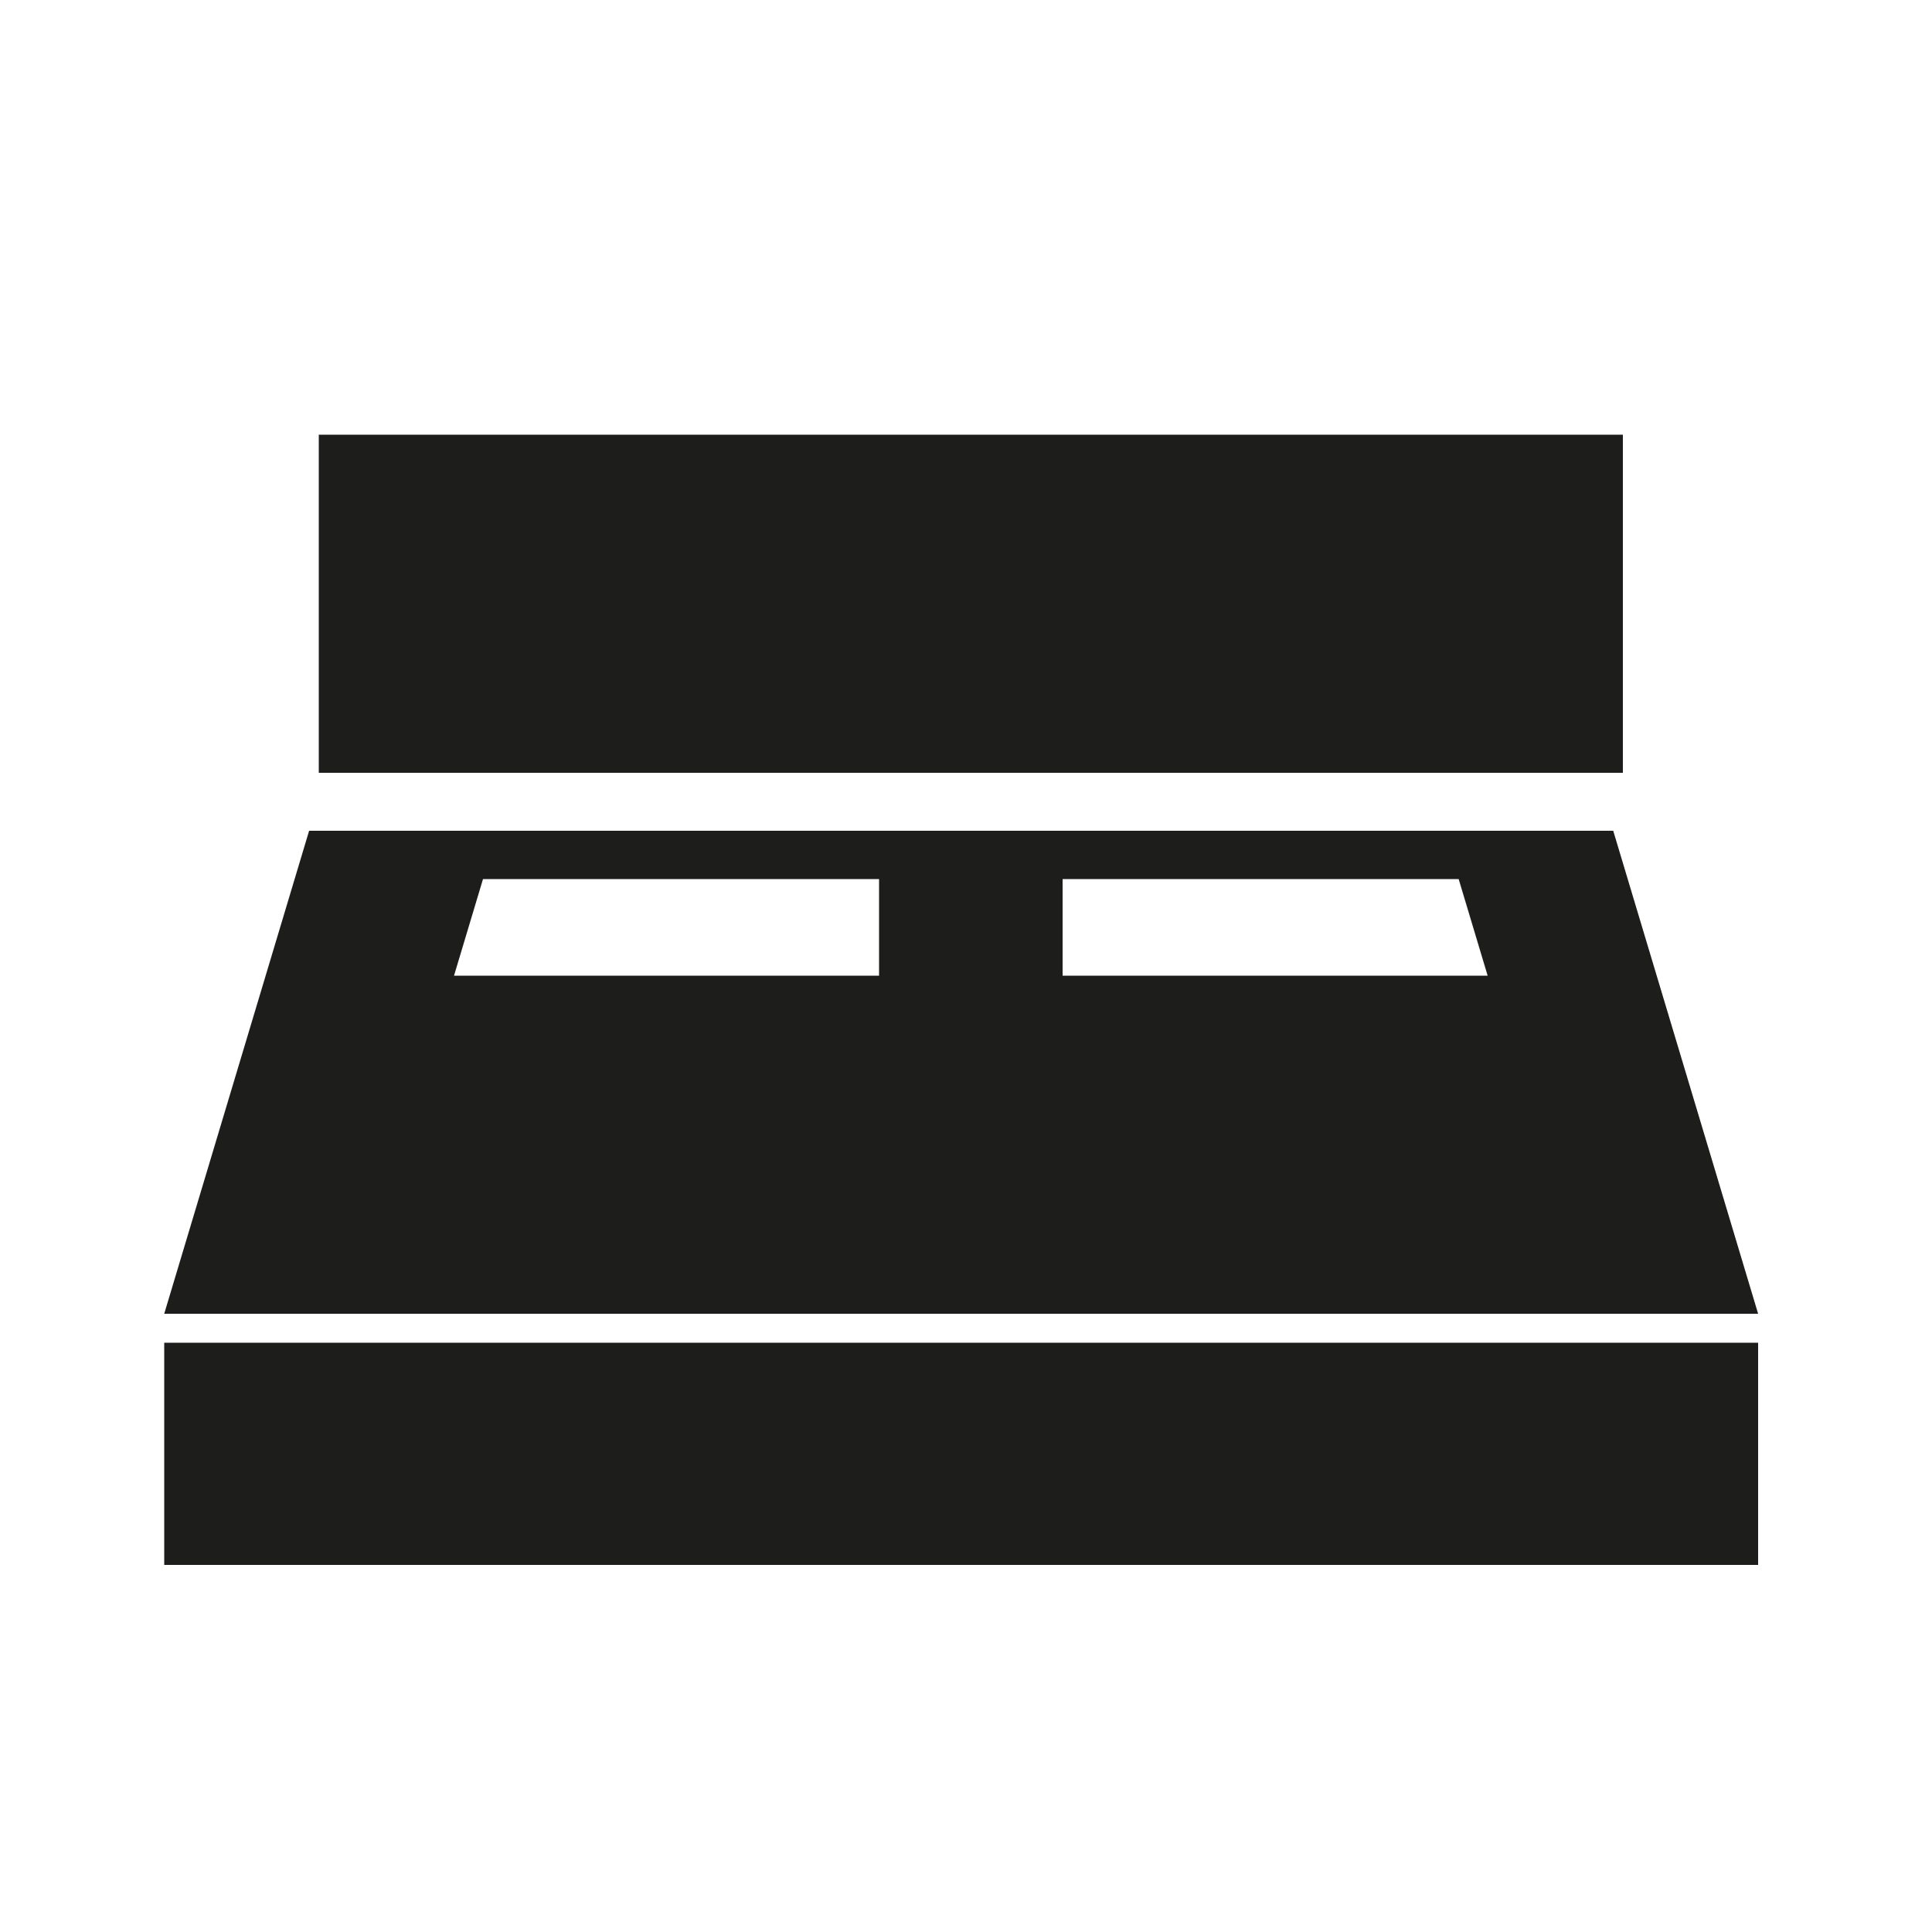 <?xml version="1.0" encoding="utf-8"?>
<!-- Generator: Adobe Illustrator 26.3.1, SVG Export Plug-In . SVG Version: 6.00 Build 0)  -->
<svg version="1.1" id="Livello_1" xmlns="http://www.w3.org/2000/svg" xmlns:xlink="http://www.w3.org/1999/xlink" x="0px" y="0px"
	 viewBox="0 0 20 20" style="enable-background:new 0 0 20 20;" xml:space="preserve">
<style type="text/css">
	.st0{fill:#1D1D1B;}
</style>
<g>
	<rect x="3.3" y="4.5" class="st0" width="13.5" height="3.5"/>
	<rect x="1.7" y="13.9" class="st0" width="16.5" height="2.3"/>
	<path class="st0" d="M18.2,13.6H1.7l1.5-5h13.5L18.2,13.6z M11,9.1v1h4.4l-0.3-1L11,9.1z M5,9.1l-0.3,1h4.4v-1L5,9.1z"/>
</g>
</svg>
